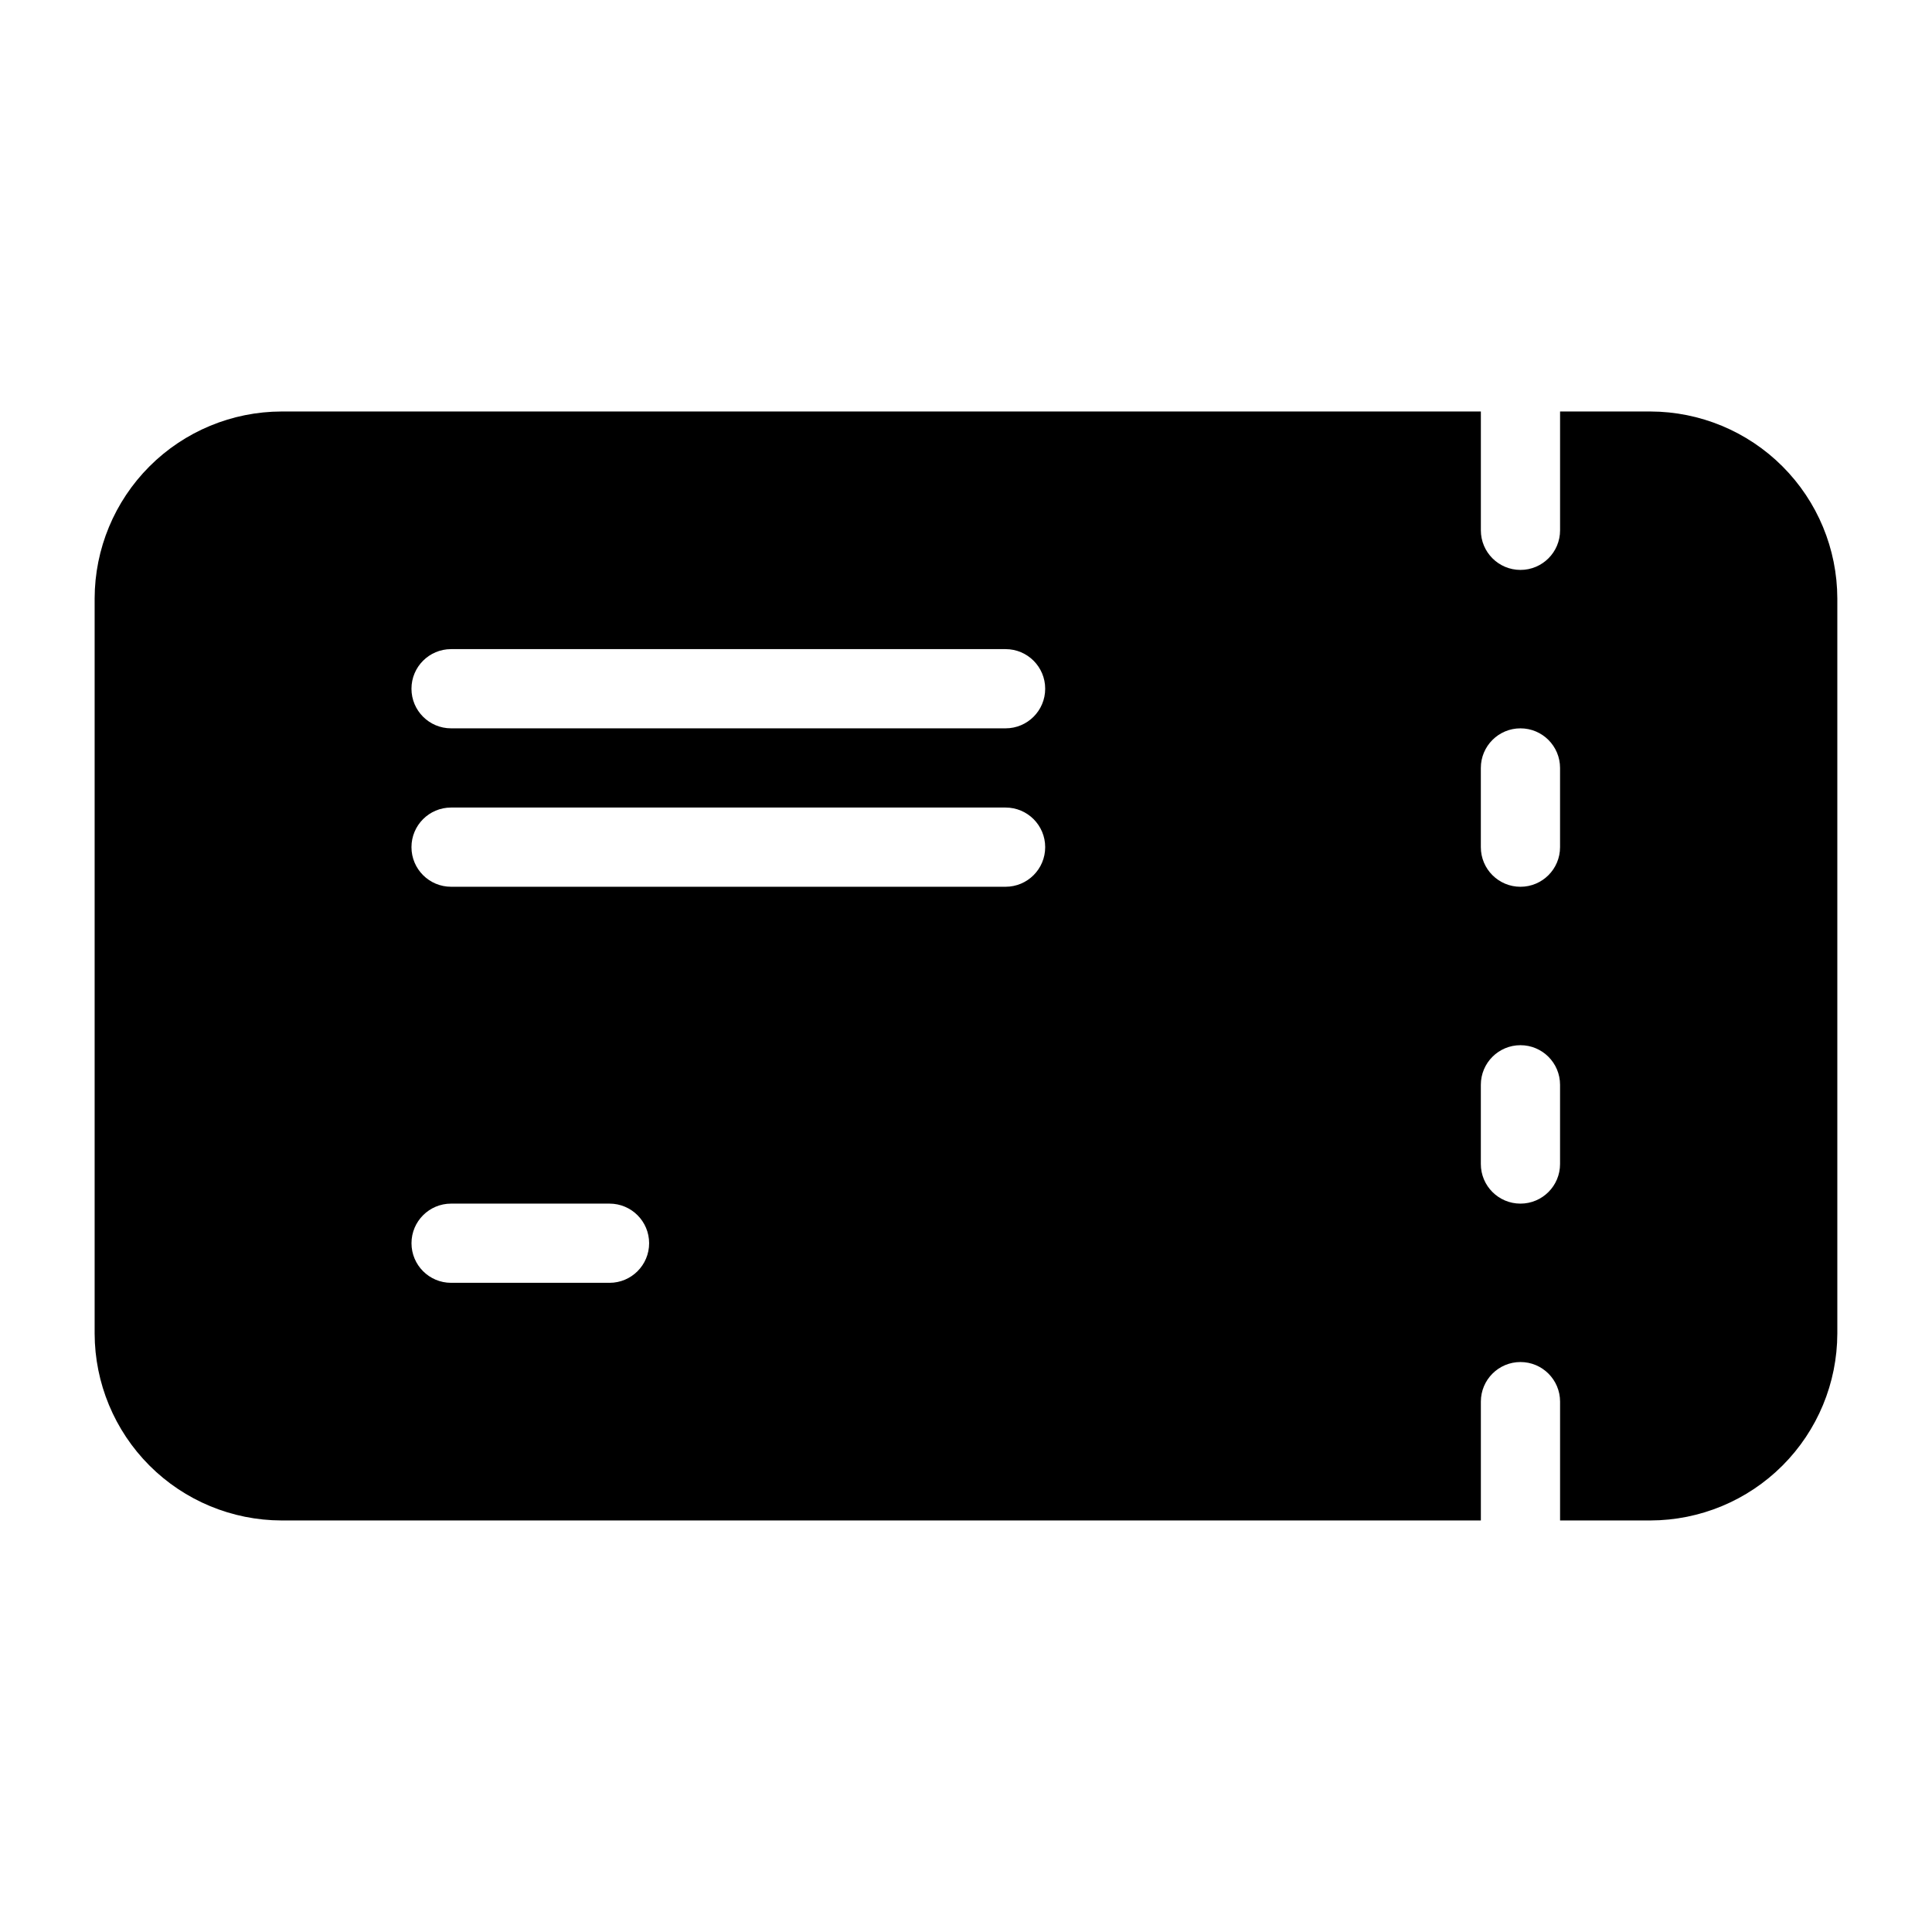 <?xml version="1.0" encoding="UTF-8"?>
<!-- Uploaded to: ICON Repo, www.iconrepo.com, Generator: ICON Repo Mixer Tools -->
<svg fill="#000000" width="800px" height="800px" version="1.1" viewBox="144 144 512 512" xmlns="http://www.w3.org/2000/svg">
 <path d="m581.37 253.05h-23.934v31.488c0 5.797-4.699 10.496-10.496 10.496s-10.496-4.699-10.496-10.496v-31.488h-317.82c-13.133 0.027-25.719 5.254-35.004 14.539-9.281 9.285-14.512 21.871-14.539 35v194.81c0.027 13.129 5.258 25.715 14.539 35 9.285 9.285 21.871 14.512 35.004 14.539h317.82v-31.488c0-5.797 4.699-10.496 10.496-10.496s10.496 4.699 10.496 10.496v31.488h23.934c13.129-0.027 25.715-5.254 35-14.539s14.512-21.871 14.539-35v-194.81c-0.027-13.129-5.254-25.715-14.539-35s-21.871-14.512-35-14.539zm-275.84 230.91h-41.984c-5.797 0-10.496-4.699-10.496-10.492 0-5.797 4.699-10.496 10.496-10.496h41.984c5.797 0 10.496 4.699 10.496 10.496 0 5.793-4.699 10.492-10.496 10.492zm104.96-104.96h-146.95c-5.797 0-10.496-4.699-10.496-10.496s4.699-10.496 10.496-10.496h146.95c5.797 0 10.496 4.699 10.496 10.496s-4.699 10.496-10.496 10.496zm0-41.984h-146.95c-5.797 0-10.496-4.699-10.496-10.496s4.699-10.496 10.496-10.496h146.95c5.797 0 10.496 4.699 10.496 10.496s-4.699 10.496-10.496 10.496zm146.94 115.46c0 5.797-4.699 10.496-10.496 10.496s-10.496-4.699-10.496-10.496v-20.992c0-5.797 4.699-10.496 10.496-10.496s10.496 4.699 10.496 10.496zm0-83.969c0 5.797-4.699 10.496-10.496 10.496s-10.496-4.699-10.496-10.496v-20.992c0-5.797 4.699-10.496 10.496-10.496s10.496 4.699 10.496 10.496z"/>
</svg>